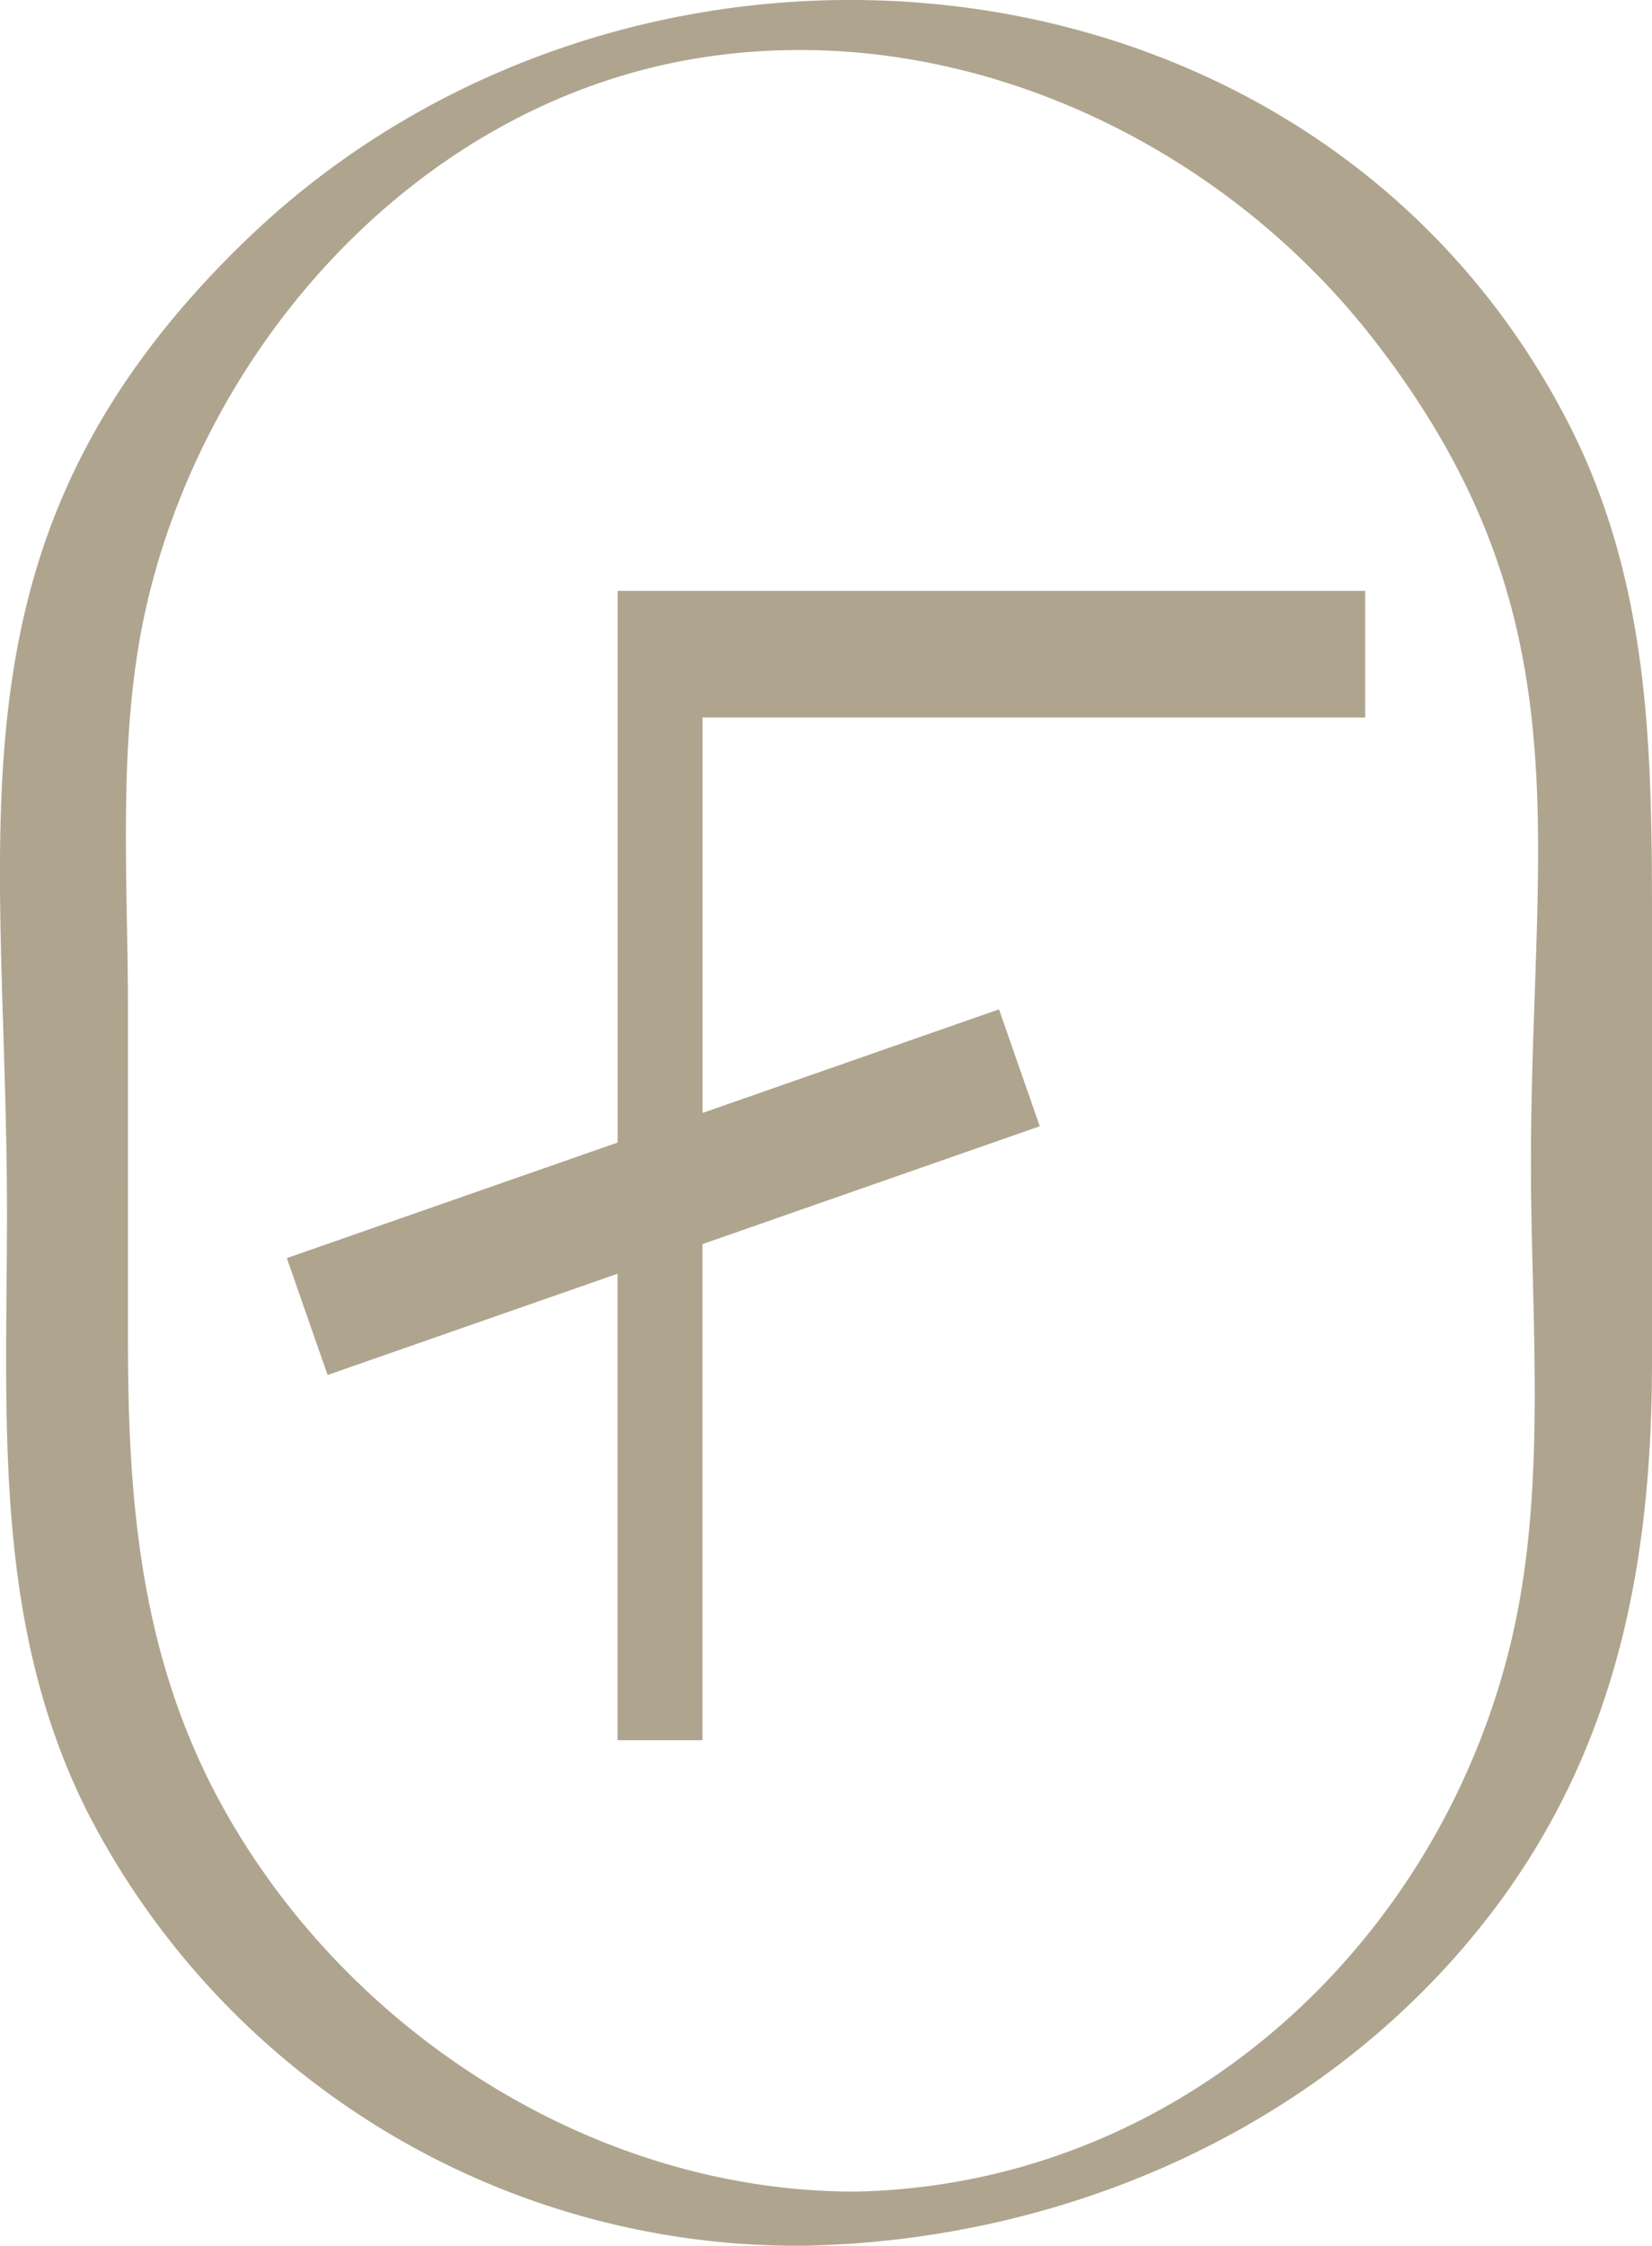 <svg xmlns="http://www.w3.org/2000/svg" width="60.803" height="82.611" viewBox="0 0 60.803 82.611">
  <g id="组_8" data-name="组 8" transform="translate(-201.373 -73.906)">
    <path id="路径_109" data-name="路径 109" d="M257.036,134.1c-2.646,11.4-12.332,20.2-24.2,20.424-9.62,0-18.751-5.909-23.321-14.253-2.949-5.385-3.432-11.042-3.432-17.013V111.029c0-4.877-.414-10.079.686-14.86,2.232-9.686,10-18.32,20.013-20.076,9.51-1.666,19.324,2.8,25.16,10.314,7.92,10.193,5.778,18.234,5.778,30.32,0,5.636.6,11.838-.686,17.371m1.949-44.849c-9.444-18-34.422-20.155-48.561-6.506-11.407,11.011-8.792,21.424-8.792,35.791,0,7.54-.545,15.064,2.963,22.031a29.357,29.357,0,0,0,26.374,15.95c9.783-.186,19.434-4.47,25.4-12.376,4.539-6.016,5.809-12.821,5.809-20.151V108.7c0-6.761.069-13.239-3.191-19.448" transform="translate(0)" fill="#afa48e"/>
    <path id="路径_110" data-name="路径 110" d="M216.61,100.5l-12.176,4.25,1.5,4.3,10.672-3.725v17.161h3.125V104.236L232.146,99.9l-1.5-4.3L219.735,99.41V84.864h24.387V80.207H216.61Z" transform="translate(7.496 15.435)" fill="#afa48e"/>
  </g>
</svg>
